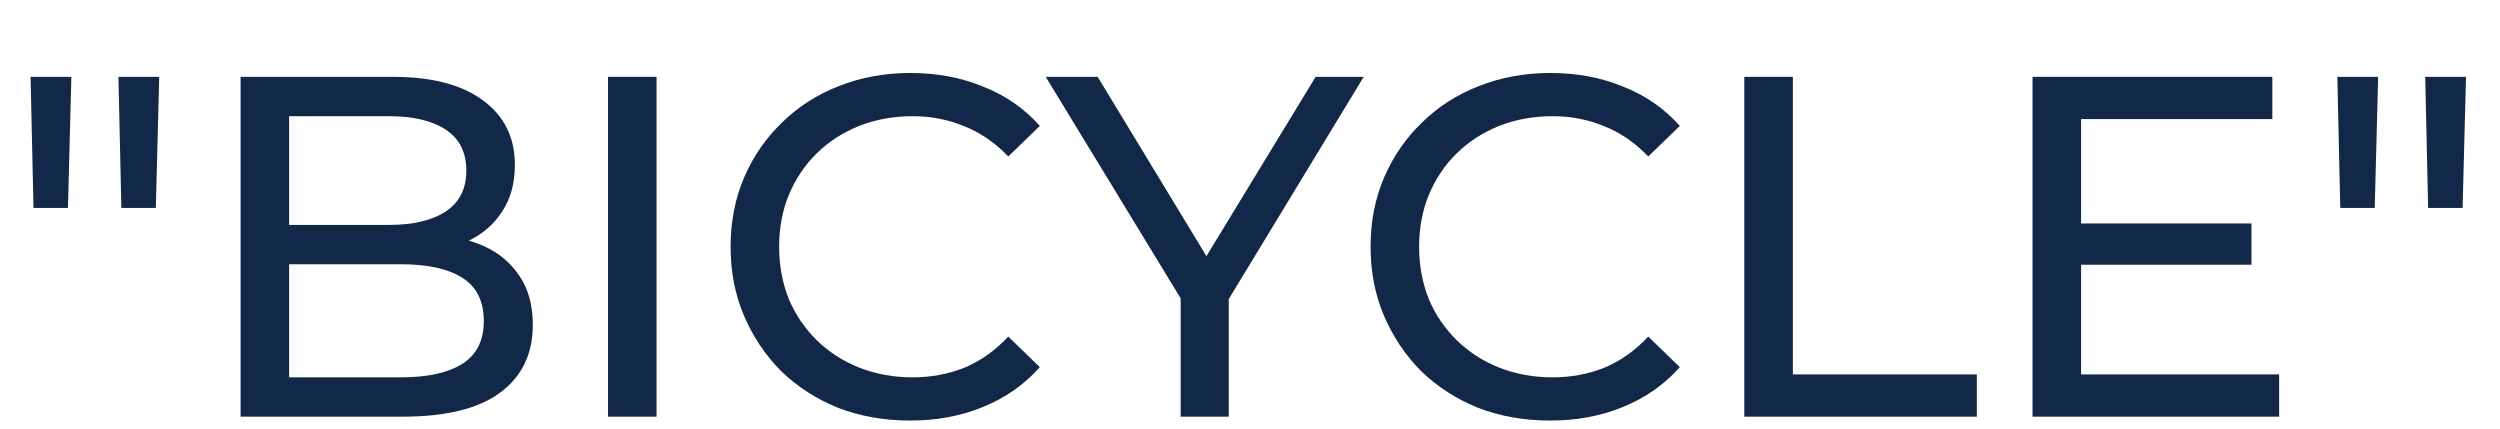 <svg width="618" height="106" viewBox="0 0 618 106" fill="none" xmlns="http://www.w3.org/2000/svg">
<path d="M578.514 51.4L577.794 19H587.874L587.034 51.4H578.514ZM600.234 51.4L599.514 19H609.594L608.754 51.4H600.234Z" fill="#112849"/>
<path d="M502.444 103V19H561.724V29.44H514.444V92.56H563.404V103H502.444ZM513.364 65.44V55.24H556.564V65.44H513.364Z" fill="#112849"/>
<path d="M431.194 103V19H443.194V92.56H488.674V103H431.194Z" fill="#112849"/>
<path d="M383.207 103.96C376.807 103.96 370.887 102.92 365.447 100.84C360.087 98.68 355.407 95.68 351.407 91.84C347.487 87.92 344.407 83.36 342.167 78.16C339.927 72.96 338.807 67.24 338.807 61C338.807 54.76 339.927 49.04 342.167 43.84C344.407 38.64 347.527 34.12 351.527 30.28C355.527 26.36 360.207 23.36 365.567 21.28C371.007 19.12 376.927 18.04 383.327 18.04C389.807 18.04 395.767 19.16 401.207 21.4C406.727 23.56 411.407 26.8 415.247 31.12L407.447 38.68C404.247 35.32 400.647 32.84 396.647 31.24C392.647 29.56 388.367 28.72 383.807 28.72C379.087 28.72 374.687 29.52 370.607 31.12C366.607 32.72 363.127 34.96 360.167 37.84C357.207 40.72 354.887 44.16 353.207 48.16C351.607 52.08 350.807 56.36 350.807 61C350.807 65.64 351.607 69.96 353.207 73.96C354.887 77.88 357.207 81.28 360.167 84.16C363.127 87.04 366.607 89.28 370.607 90.88C374.687 92.48 379.087 93.28 383.807 93.28C388.367 93.28 392.647 92.48 396.647 90.88C400.647 89.2 404.247 86.64 407.447 83.2L415.247 90.76C411.407 95.08 406.727 98.36 401.207 100.6C395.767 102.84 389.767 103.96 383.207 103.96Z" fill="#112849"/>
<path d="M291.864 103V70.84L294.624 78.28L258.504 19H271.344L301.704 69.04H294.744L325.224 19H337.104L301.104 78.28L303.744 70.84V103H291.864Z" fill="#112849"/>
<path d="M225.004 103.96C218.604 103.96 212.684 102.92 207.244 100.84C201.884 98.68 197.204 95.68 193.204 91.84C189.284 87.92 186.204 83.36 183.964 78.16C181.724 72.96 180.604 67.24 180.604 61C180.604 54.76 181.724 49.04 183.964 43.84C186.204 38.64 189.324 34.12 193.324 30.28C197.324 26.36 202.004 23.36 207.364 21.28C212.804 19.12 218.724 18.04 225.124 18.04C231.604 18.04 237.564 19.16 243.004 21.4C248.524 23.56 253.204 26.8 257.044 31.12L249.244 38.68C246.044 35.32 242.444 32.84 238.444 31.24C234.444 29.56 230.164 28.72 225.604 28.72C220.884 28.72 216.484 29.52 212.404 31.12C208.404 32.72 204.924 34.96 201.964 37.84C199.004 40.72 196.684 44.16 195.004 48.16C193.404 52.08 192.604 56.36 192.604 61C192.604 65.64 193.404 69.96 195.004 73.96C196.684 77.88 199.004 81.28 201.964 84.16C204.924 87.04 208.404 89.28 212.404 90.88C216.484 92.48 220.884 93.28 225.604 93.28C230.164 93.28 234.444 92.48 238.444 90.88C242.444 89.2 246.044 86.64 249.244 83.2L257.044 90.76C253.204 95.08 248.524 98.36 243.004 100.6C237.564 102.84 231.564 103.96 225.004 103.96Z" fill="#112849"/>
<path d="M150.295 103V19H162.295V103H150.295Z" fill="#112849"/>
<path d="M59.475 103V19H97.155C106.835 19 114.275 20.96 119.475 24.88C124.675 28.72 127.275 34 127.275 40.72C127.275 45.28 126.235 49.12 124.155 52.24C122.155 55.36 119.435 57.76 115.995 59.44C112.555 61.12 108.835 61.96 104.835 61.96L106.995 58.36C111.795 58.36 116.035 59.2 119.715 60.88C123.395 62.56 126.315 65.04 128.475 68.32C130.635 71.52 131.715 75.52 131.715 80.32C131.715 87.52 128.995 93.12 123.555 97.12C118.195 101.04 110.195 103 99.555 103H59.475ZM71.475 93.28H99.075C105.715 93.28 110.795 92.16 114.315 89.92C117.835 87.68 119.595 84.16 119.595 79.36C119.595 74.48 117.835 70.92 114.315 68.68C110.795 66.44 105.715 65.32 99.075 65.32H70.395V55.6H96.075C102.155 55.6 106.875 54.48 110.235 52.24C113.595 50 115.275 46.64 115.275 42.16C115.275 37.68 113.595 34.32 110.235 32.08C106.875 29.84 102.155 28.72 96.075 28.72H71.475V93.28Z" fill="#112849"/>
<path d="M8.28 51.4L7.56 19H17.64L16.8 51.4H8.28ZM30 51.4L29.28 19H39.36L38.52 51.4H30Z" fill="#112849"/>
</svg>
